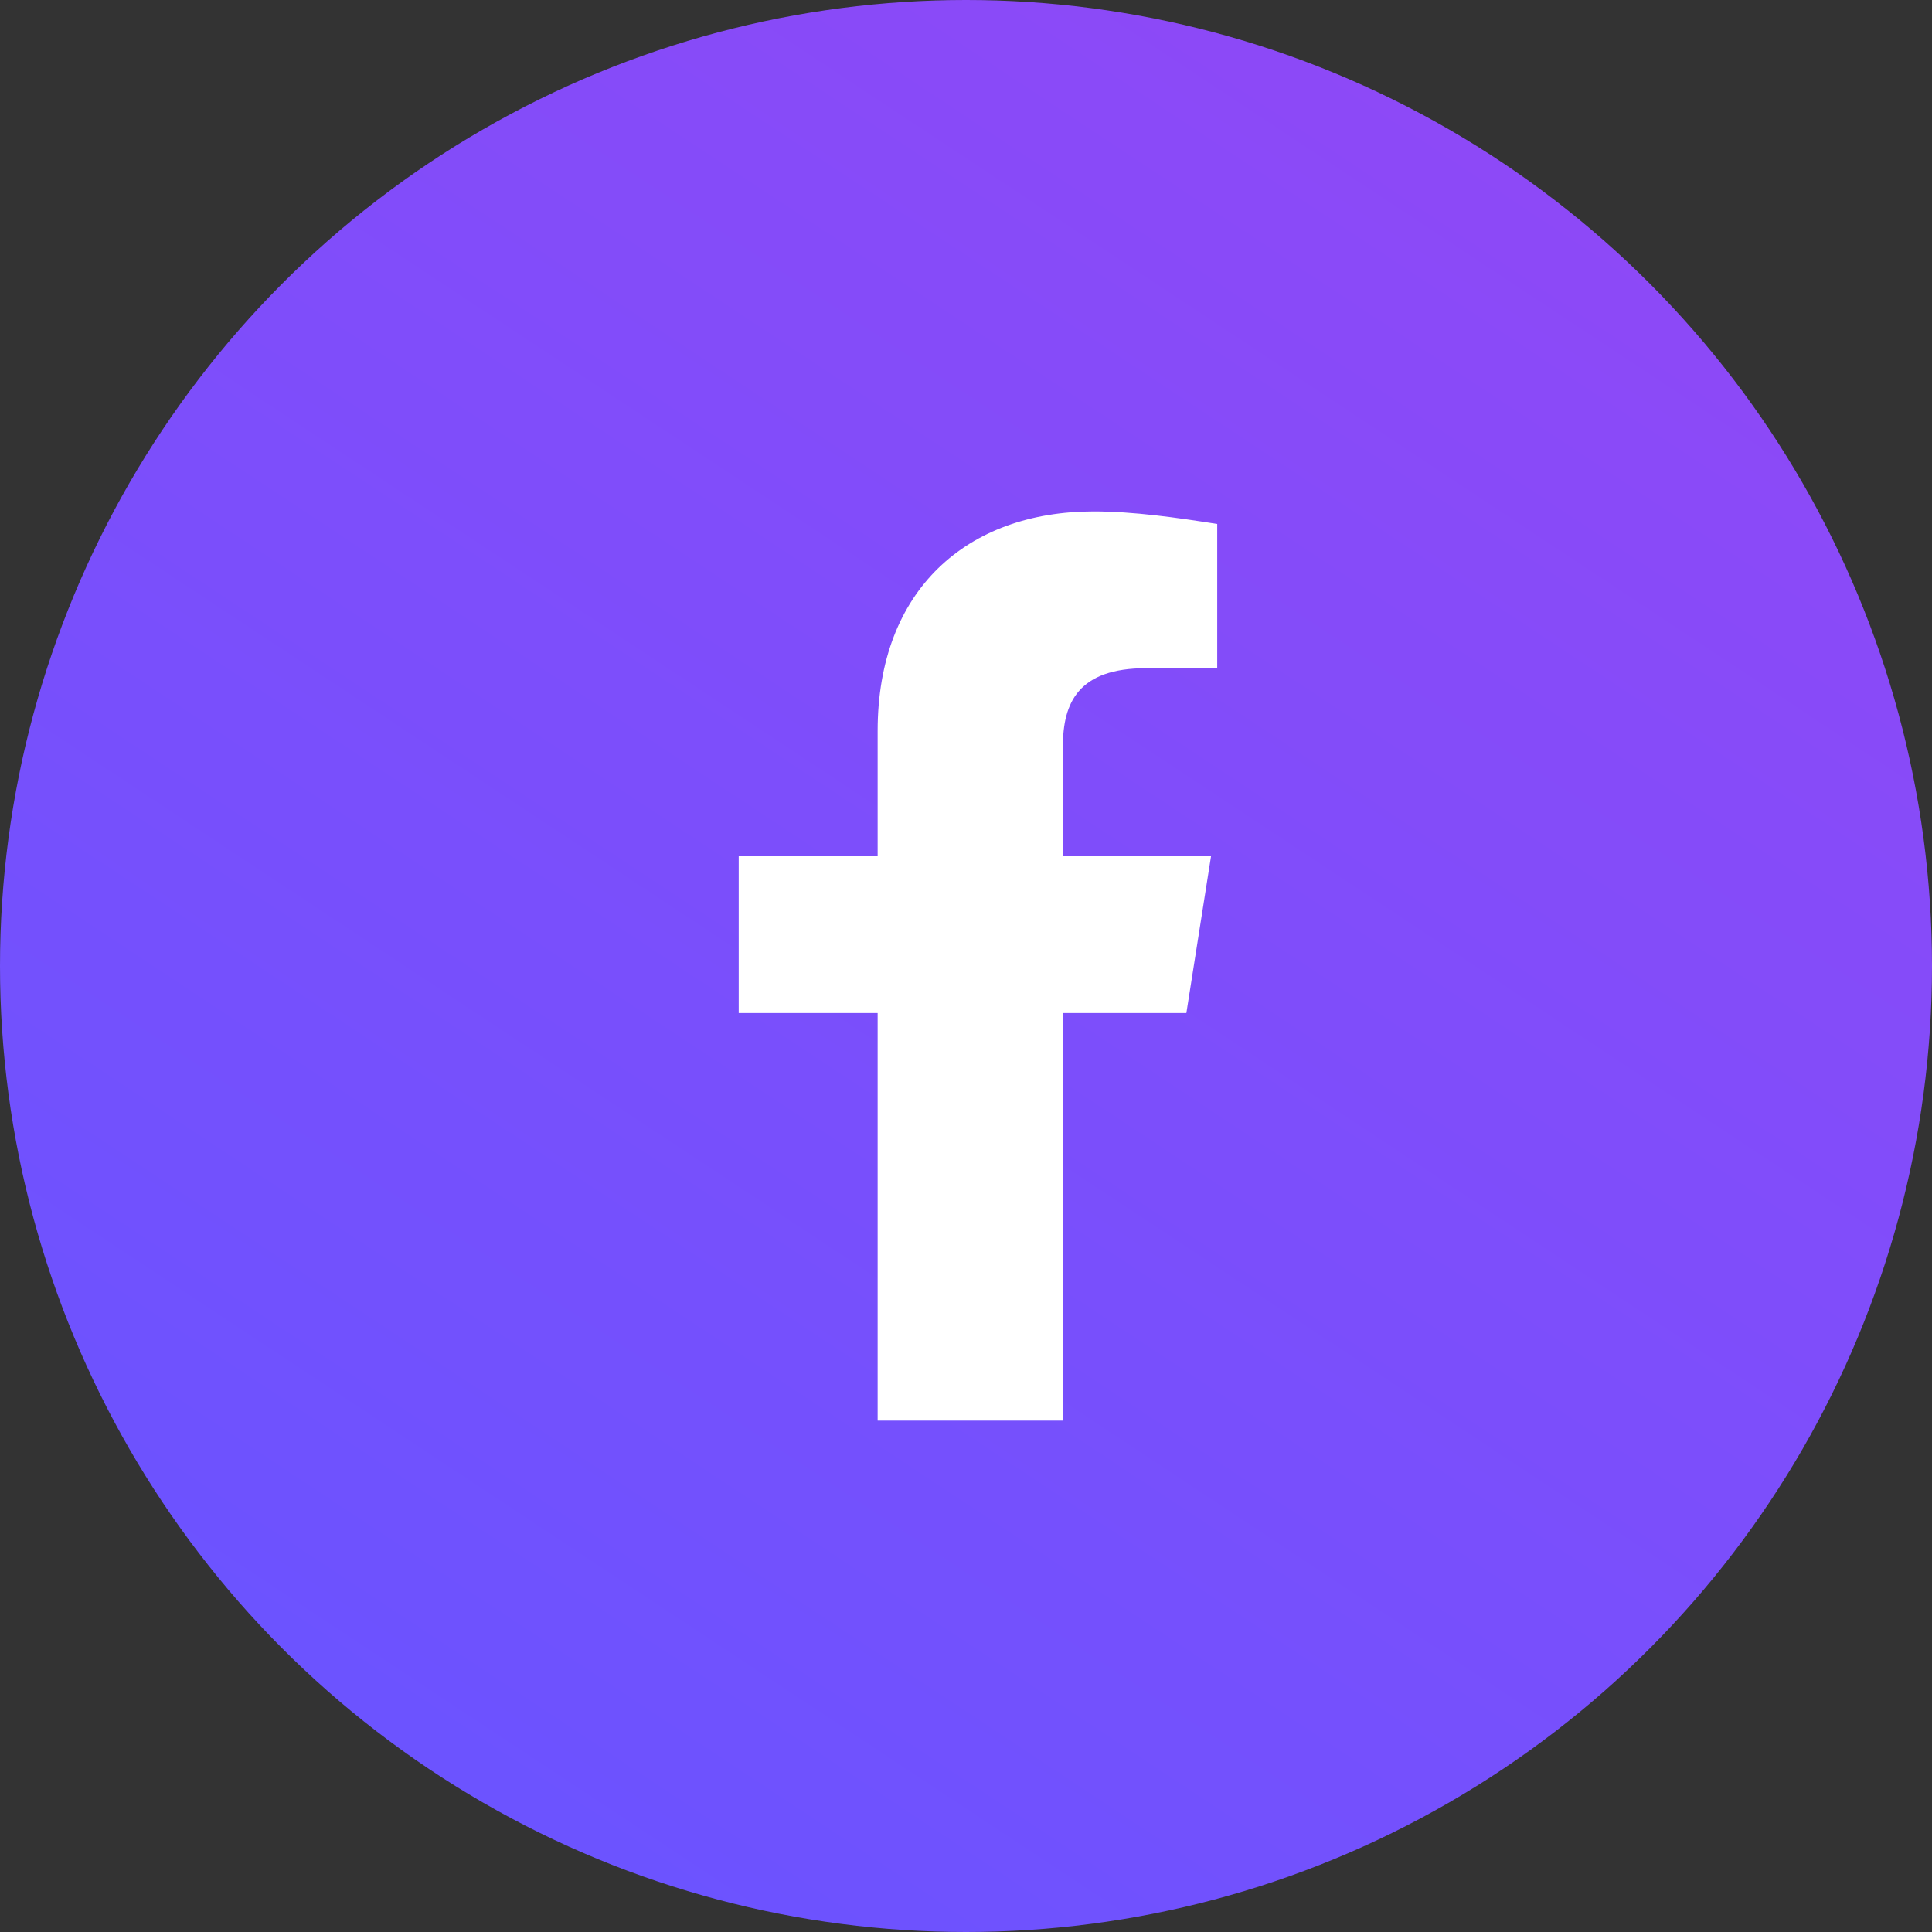 <svg width="34" height="34" viewBox="0 0 34 34" fill="none" xmlns="http://www.w3.org/2000/svg">
<rect x="0" y="0" width="34" height="34" fill="#333333" stroke="none"/>
<circle cx="17" cy="17" r="17" fill="url(#paint0_linear_336_4644)"/>
<path d="M20.878 17.828L21.312 15.069H18.705V13.138C18.705 12.366 18.976 11.759 20.172 11.759H21.421V9.221C20.715 9.11 19.954 9 19.248 9C17.02 9 15.445 10.379 15.445 12.862V15.069H13V17.828H15.445V25C16.531 25 17.618 25 18.705 25V17.828H20.878Z" fill="white"/>
<defs>
<linearGradient id="paint0_linear_336_4644" x1="26.922" y1="3.122" x2="7.841" y2="31.988" gradientUnits="userSpaceOnUse">
<stop stop-color="#8D49F7"/>
<stop offset="1" stop-color="#6B53FF"/>
</linearGradient>
</defs>
</svg>
